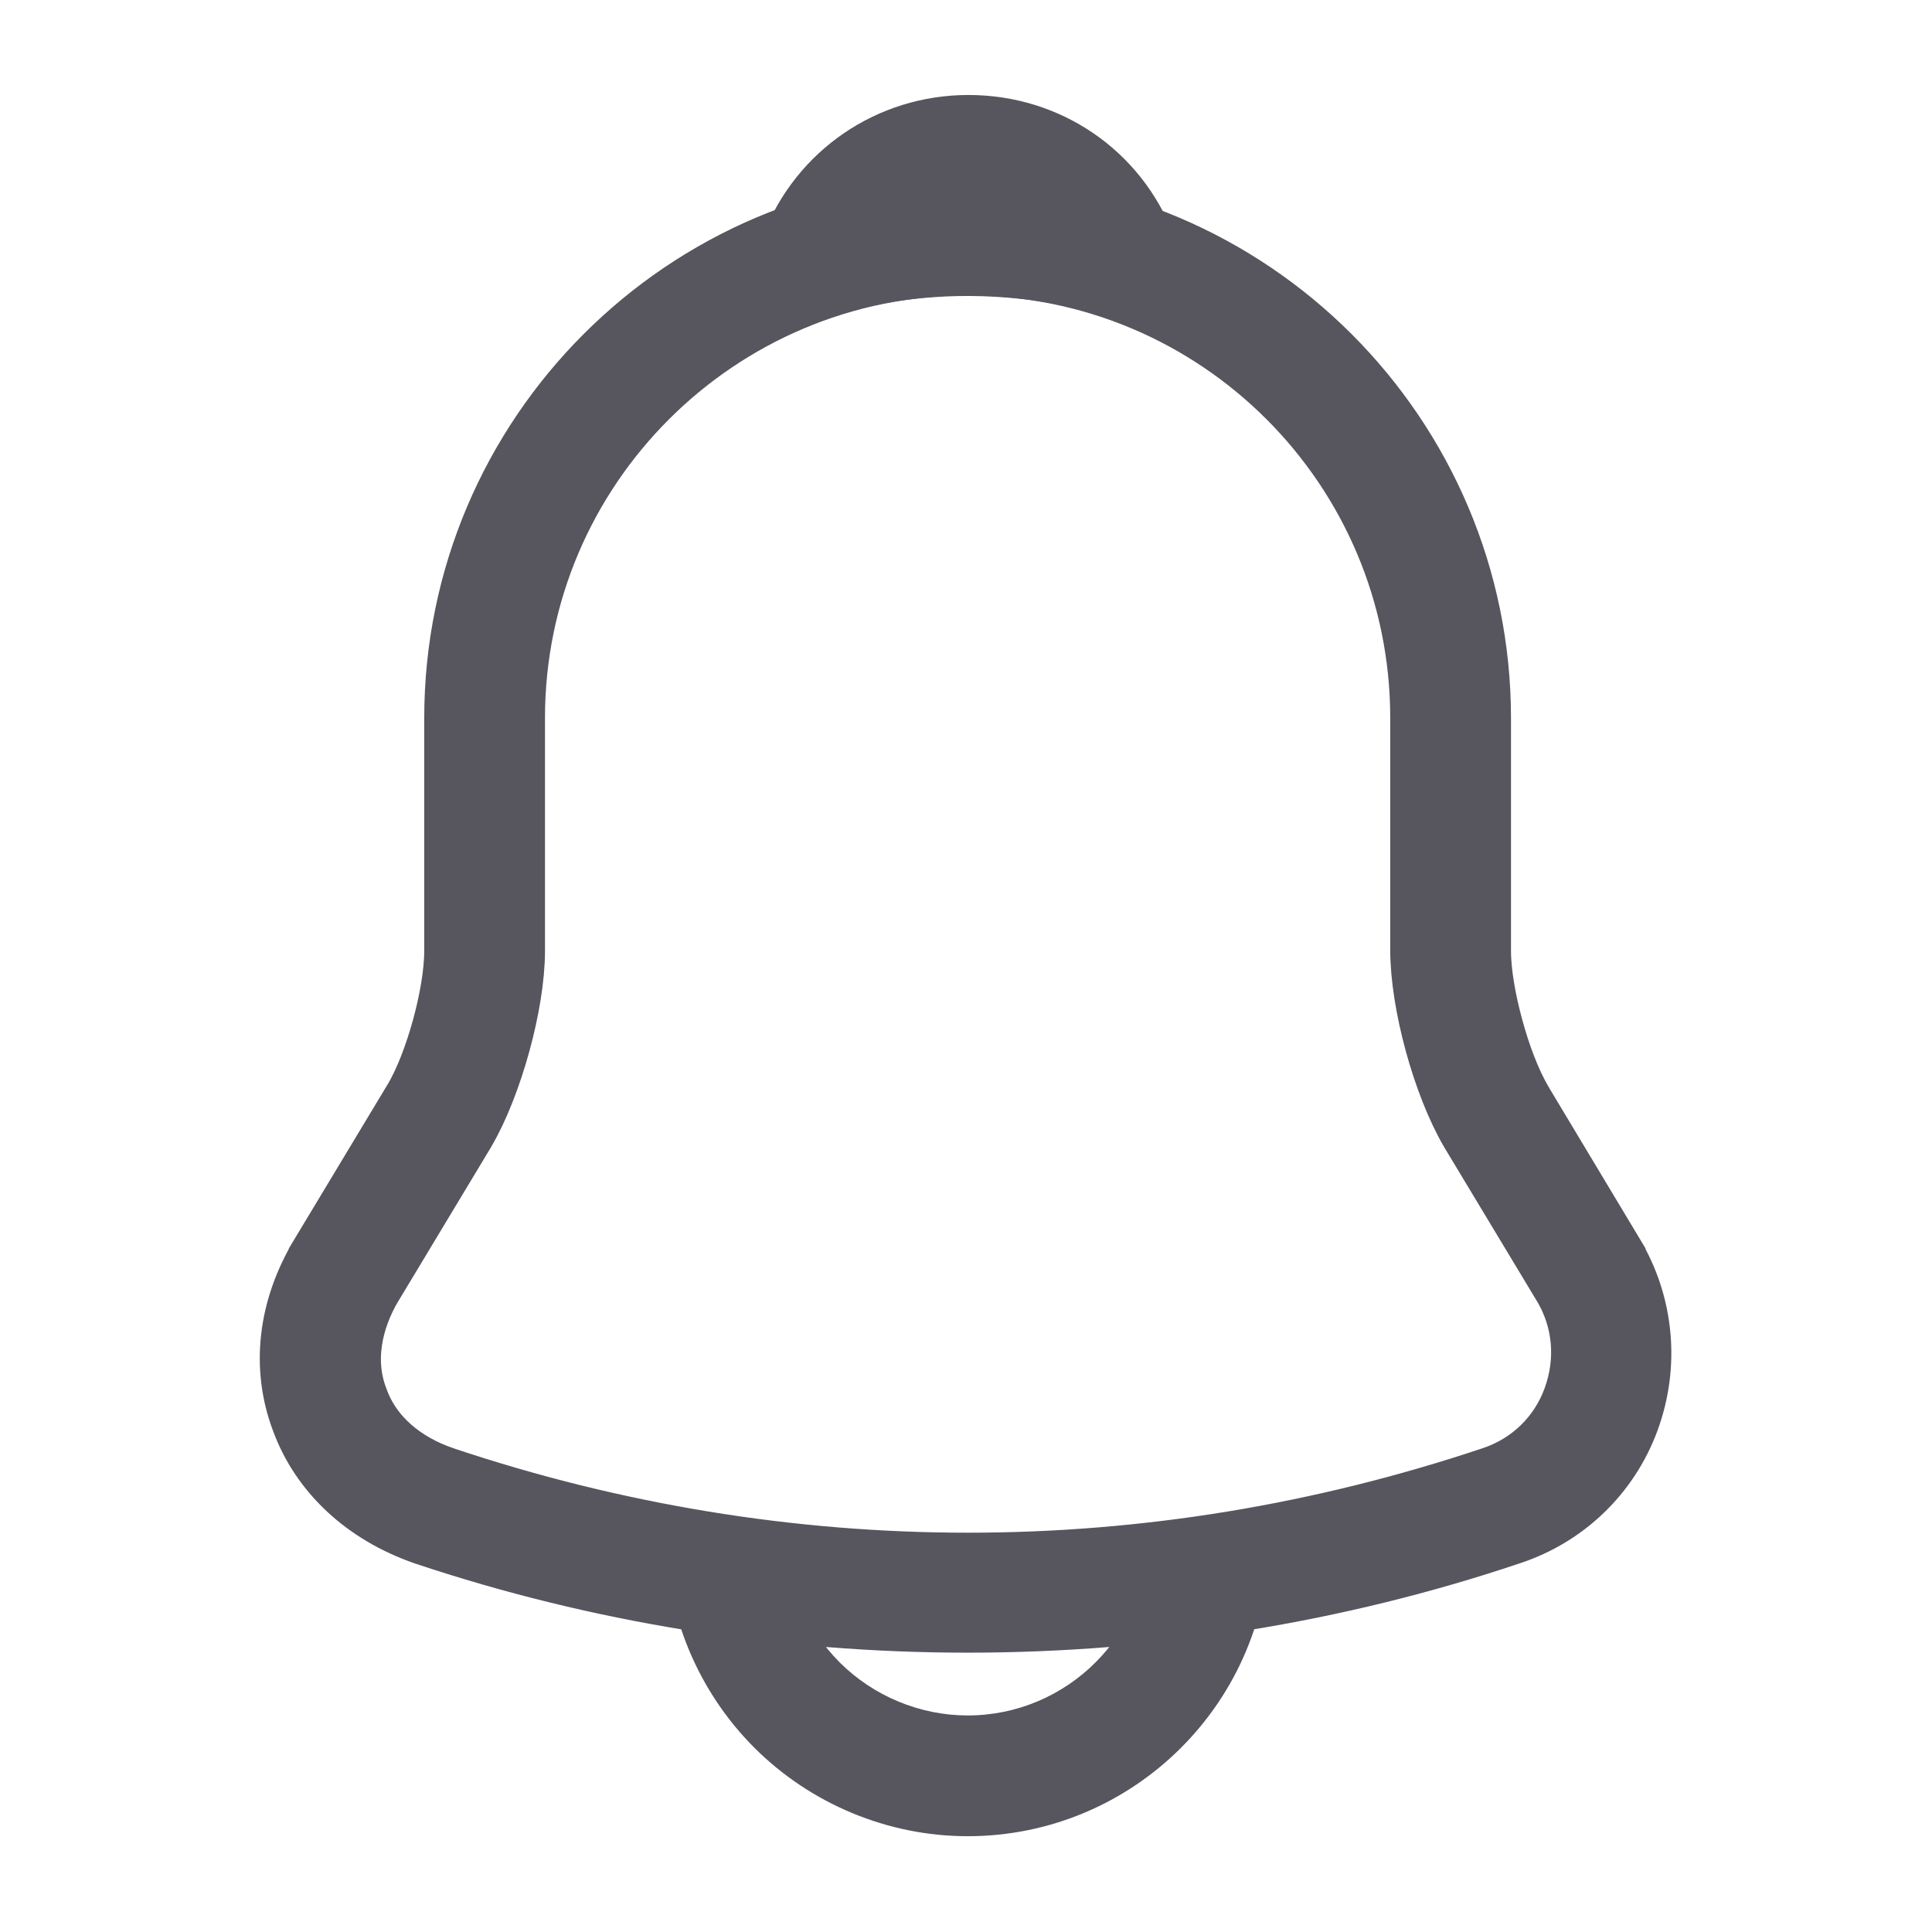 <svg width="24" height="24" viewBox="0 0 24 24" fill="none" xmlns="http://www.w3.org/2000/svg">
<path d="M3.86 17.599L3.86 17.599L3.858 17.594C3.628 16.982 3.699 16.292 4.088 15.649L4.088 15.648L5.238 13.738L5.239 13.737C5.392 13.483 5.521 13.134 5.612 12.804C5.703 12.473 5.77 12.107 5.77 11.81V8.92C5.77 5.476 8.576 2.67 12.02 2.67C15.464 2.67 18.27 5.476 18.27 8.92V11.81C18.27 12.103 18.337 12.469 18.428 12.8C18.518 13.133 18.648 13.484 18.799 13.742L18.799 13.742L18.801 13.747L19.941 15.646C19.941 15.646 19.941 15.647 19.941 15.647C20.293 16.236 20.359 16.949 20.121 17.598C19.884 18.242 19.371 18.732 18.724 18.945L18.721 18.946C16.574 19.668 14.298 20.03 12.02 20.03C9.743 20.03 7.468 19.669 5.311 18.947C4.596 18.699 4.082 18.209 3.86 17.599ZM4.522 15.902L4.522 15.902L4.52 15.904C4.247 16.364 4.134 16.914 4.332 17.425C4.517 17.941 4.958 18.289 5.469 18.463L5.471 18.464C9.754 19.898 14.295 19.899 18.578 18.464C19.082 18.296 19.478 17.915 19.66 17.41C19.839 16.915 19.8 16.367 19.518 15.901C19.518 15.901 19.518 15.901 19.518 15.901L18.37 13.995C18.035 13.42 17.77 12.439 17.77 11.8V8.92C17.77 5.744 15.196 3.17 12.02 3.17C8.855 3.17 6.27 5.743 6.27 8.92V11.81C6.27 12.448 5.996 13.439 5.67 13.995L4.522 15.902Z" fill="#57555D" stroke="#57555D"/>
<path d="M13.88 3.94C13.81 3.94 13.74 3.93 13.67 3.91C13.38 3.83 13.1 3.77 12.83 3.73C11.98 3.62 11.16 3.68 10.39 3.91C10.11 4 9.81 3.91 9.62 3.7C9.43 3.49 9.37 3.19 9.48 2.92C9.89 1.87 10.89 1.18 12.03 1.18C13.17 1.18 14.17 1.86 14.58 2.92C14.68 3.19 14.63 3.49 14.44 3.7C14.29 3.86 14.08 3.94 13.88 3.94Z" fill="#57555D"/>
<path d="M12.02 22.81C11.03 22.81 10.07 22.41 9.37 21.71C8.67 21.01 8.27 20.05 8.27 19.06H9.77C9.77 19.65 10.01 20.23 10.43 20.65C10.85 21.07 11.43 21.31 12.02 21.31C13.26 21.31 14.27 20.3 14.27 19.06H15.77C15.77 21.13 14.09 22.81 12.02 22.81Z" fill="#57555D"/>
</svg>
